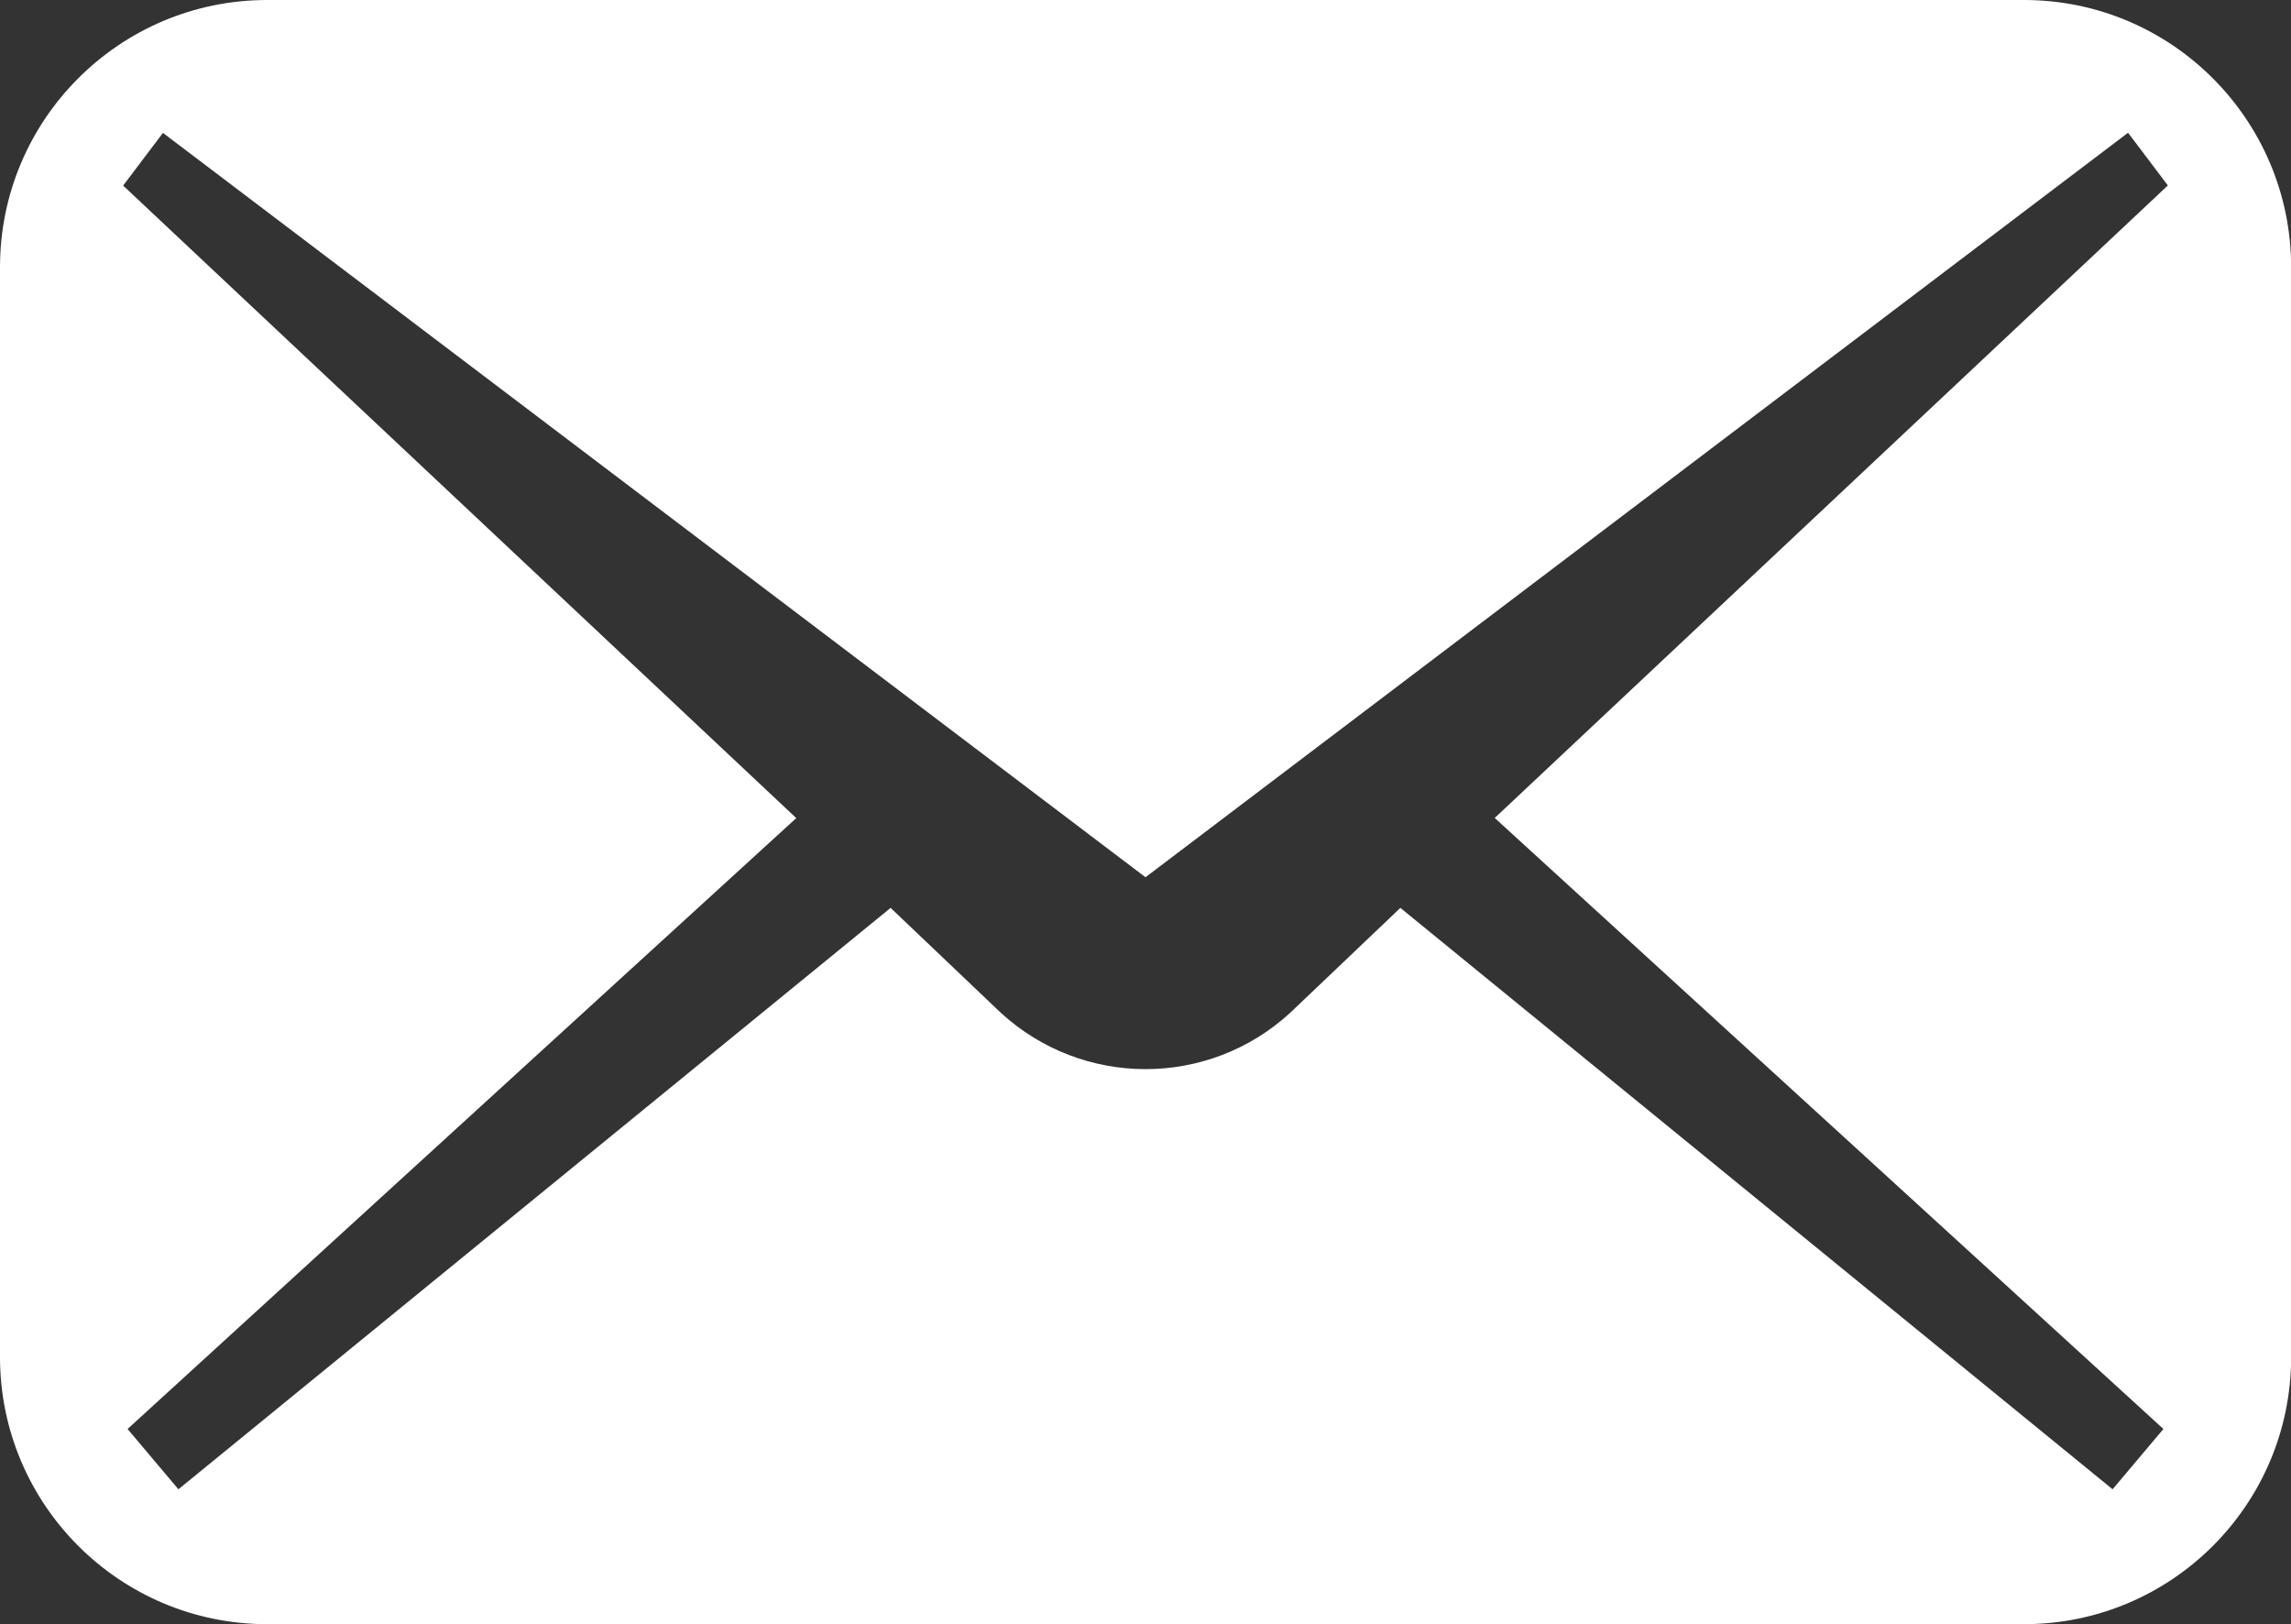 <?xml version="1.0" encoding="utf-8"?>
<!-- Generator: Adobe Illustrator 16.0.0, SVG Export Plug-In . SVG Version: 6.00 Build 0)  -->
<!DOCTYPE svg PUBLIC "-//W3C//DTD SVG 1.1//EN" "http://www.w3.org/Graphics/SVG/1.1/DTD/svg11.dtd">
<svg version="1.1" id="_x32_" xmlns="http://www.w3.org/2000/svg" xmlns:xlink="http://www.w3.org/1999/xlink" x="0px" y="0px"
	 width="16px" height="11.342px" viewBox="0 209.963 16 11.342" enable-background="new 0 209.963 16 11.342" xml:space="preserve">
<rect x="0" y="209.963" width="16" height="11.342" fill="#333333" stroke="none"/>
<g>
	<path fill="#FFFFFF" d="M14.135,209.963H1.866c-1.03,0-1.866,0.835-1.866,1.866v7.61c0,1.03,0.835,1.866,1.866,1.866h12.269
		c1.03,0,1.866-0.835,1.866-1.866v-7.61C16,210.799,15.165,209.963,14.135,209.963z M15.109,219.942l-0.355,0.421l-4.974-4.06
		l-0.77,0.733c-0.571,0.524-1.448,0.524-2.02,0l-0.77-0.733l-4.974,4.06l-0.355-0.421l4.67-4.266l-4.701-4.417l0.278-0.368
		L8,216.089l6.862-5.199l0.278,0.368l-4.701,4.417L15.109,219.942z"/>
</g>
</svg>
